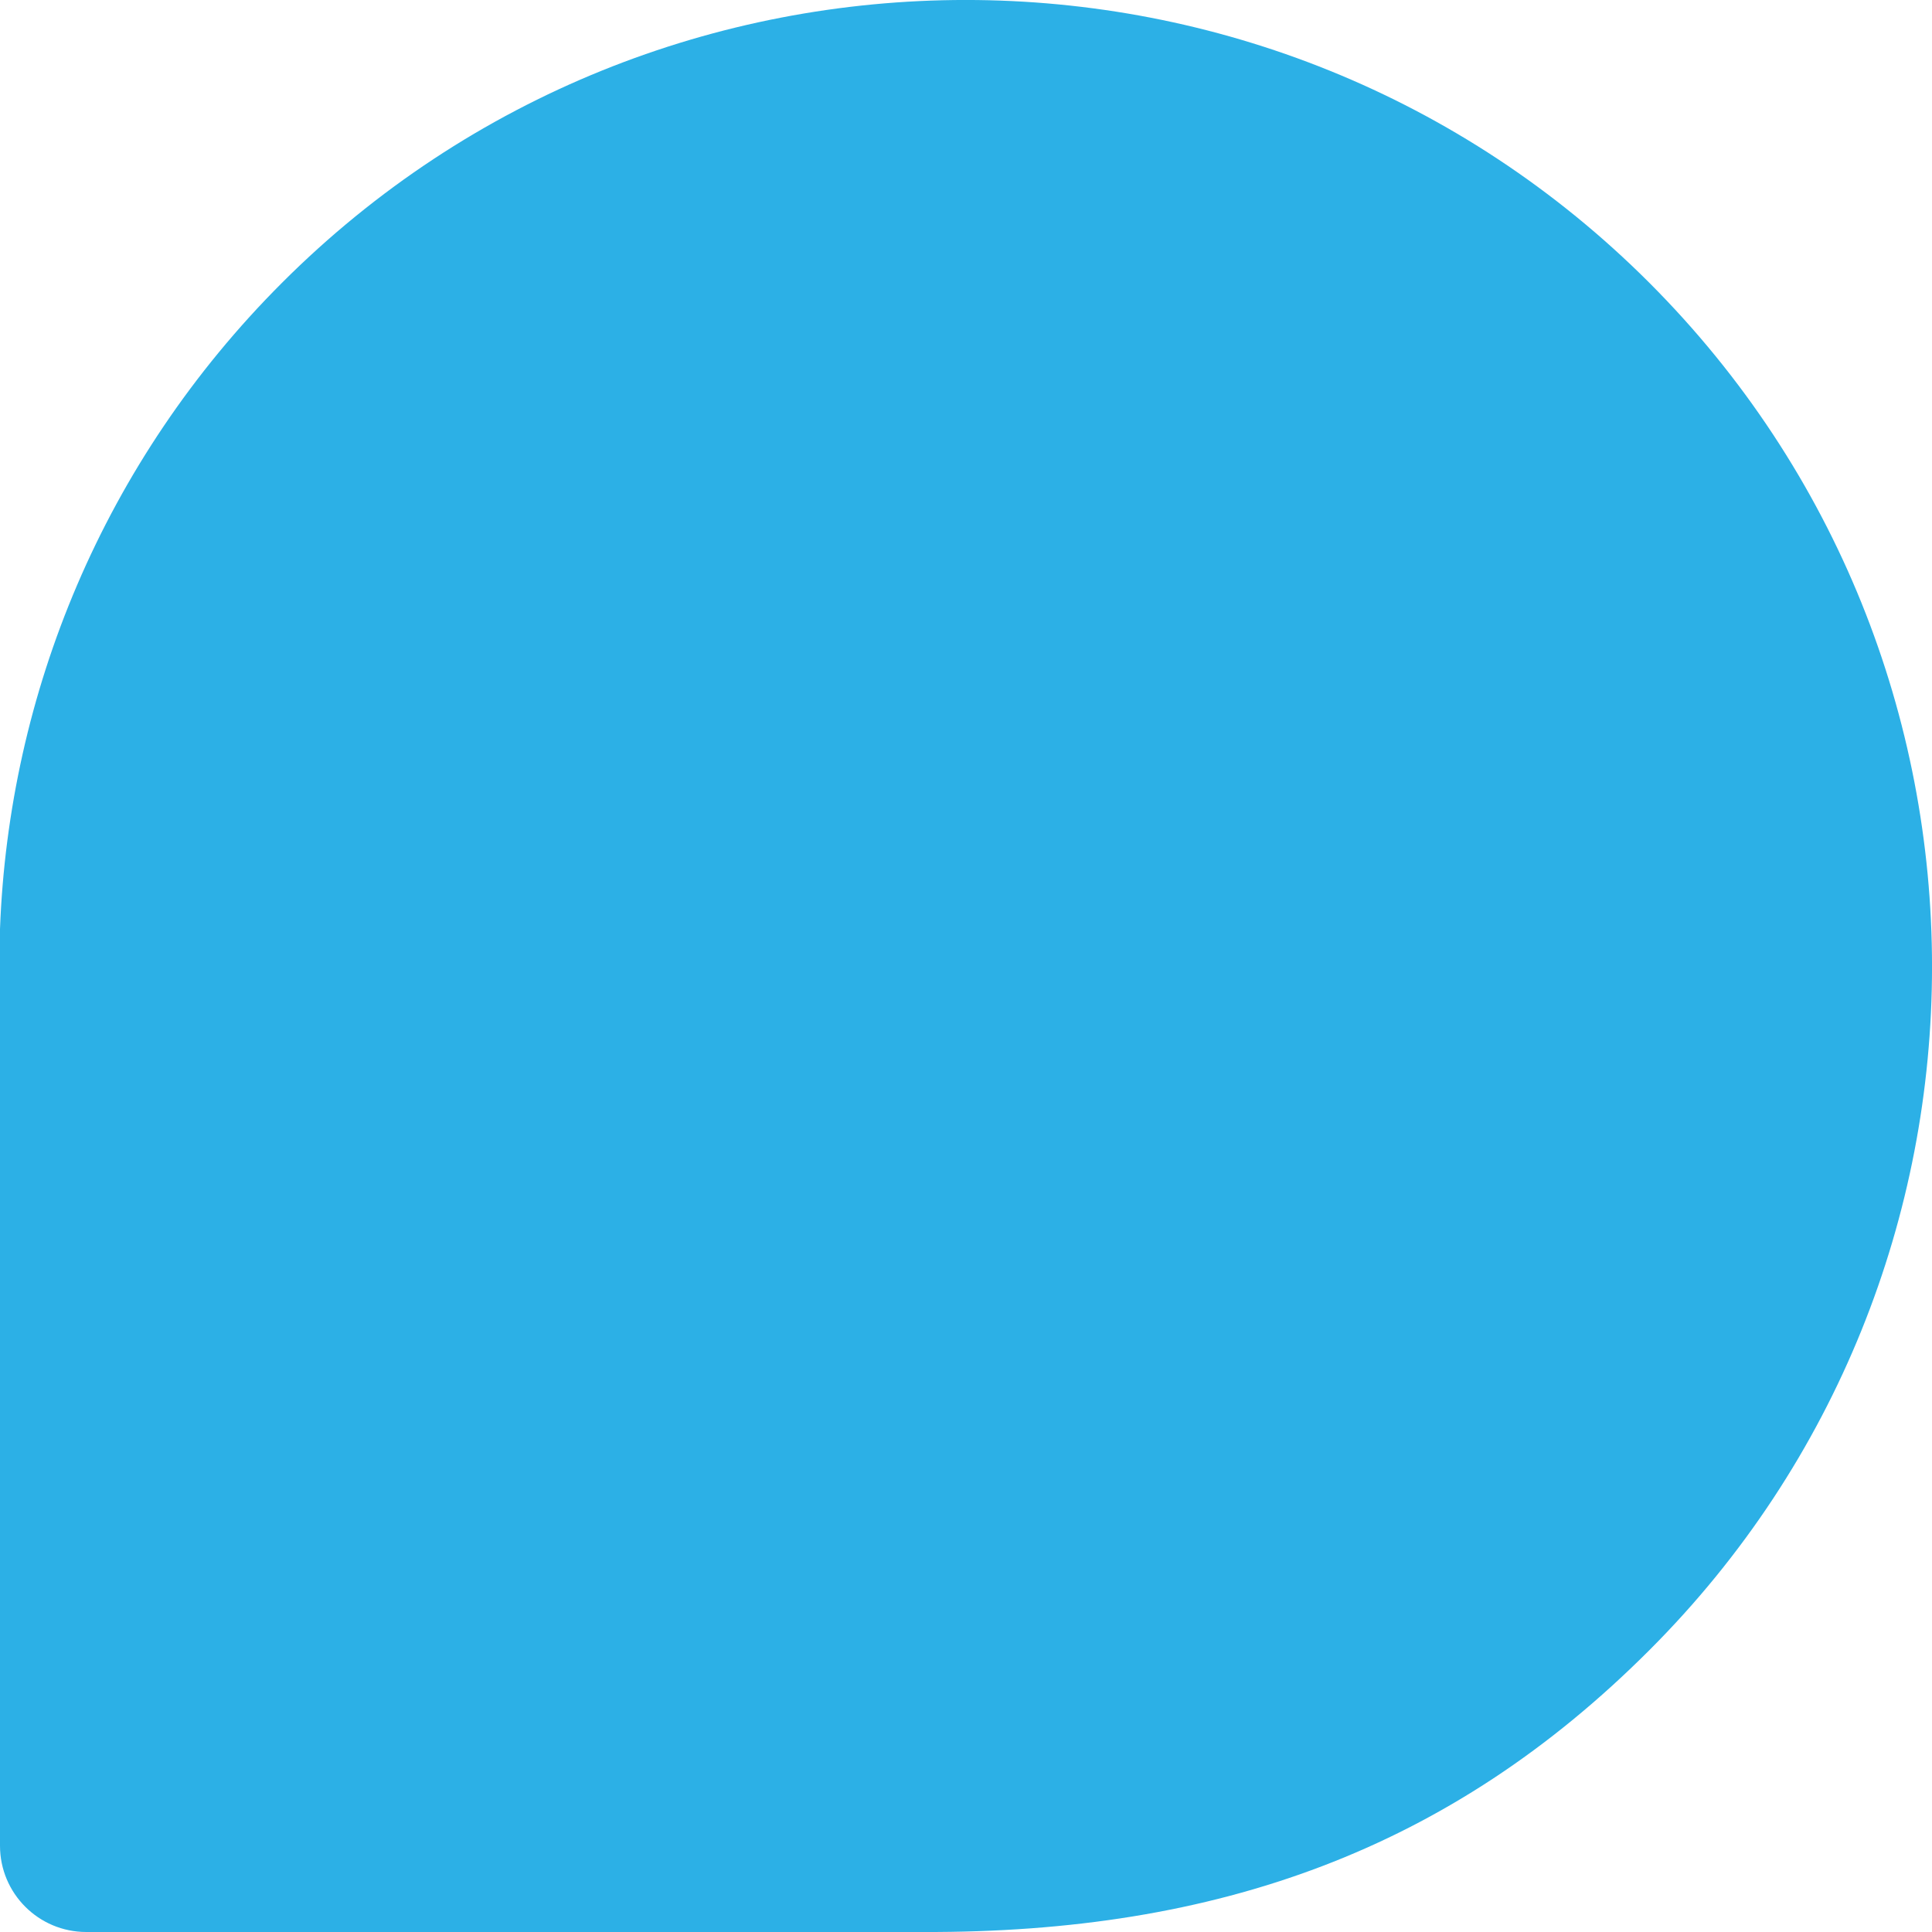 <svg data-name="レイヤー 2" xmlns="http://www.w3.org/2000/svg" viewBox="0 0 178.22 178.22"><path d="M152.15 26.09C117.38-8.7 60.79-8.7 26.01 26.09 9.5 42.6.81 64.03 0 85.7v84.56c0 4.4 3.56 7.96 7.96 7.96h77.21c27.15.09 48.6-7.6 66.99-26.01 34.75-34.75 34.75-91.32 0-126.11Z" style="fill:#2cb0e6" data-name="レイヤー 1"/></svg>